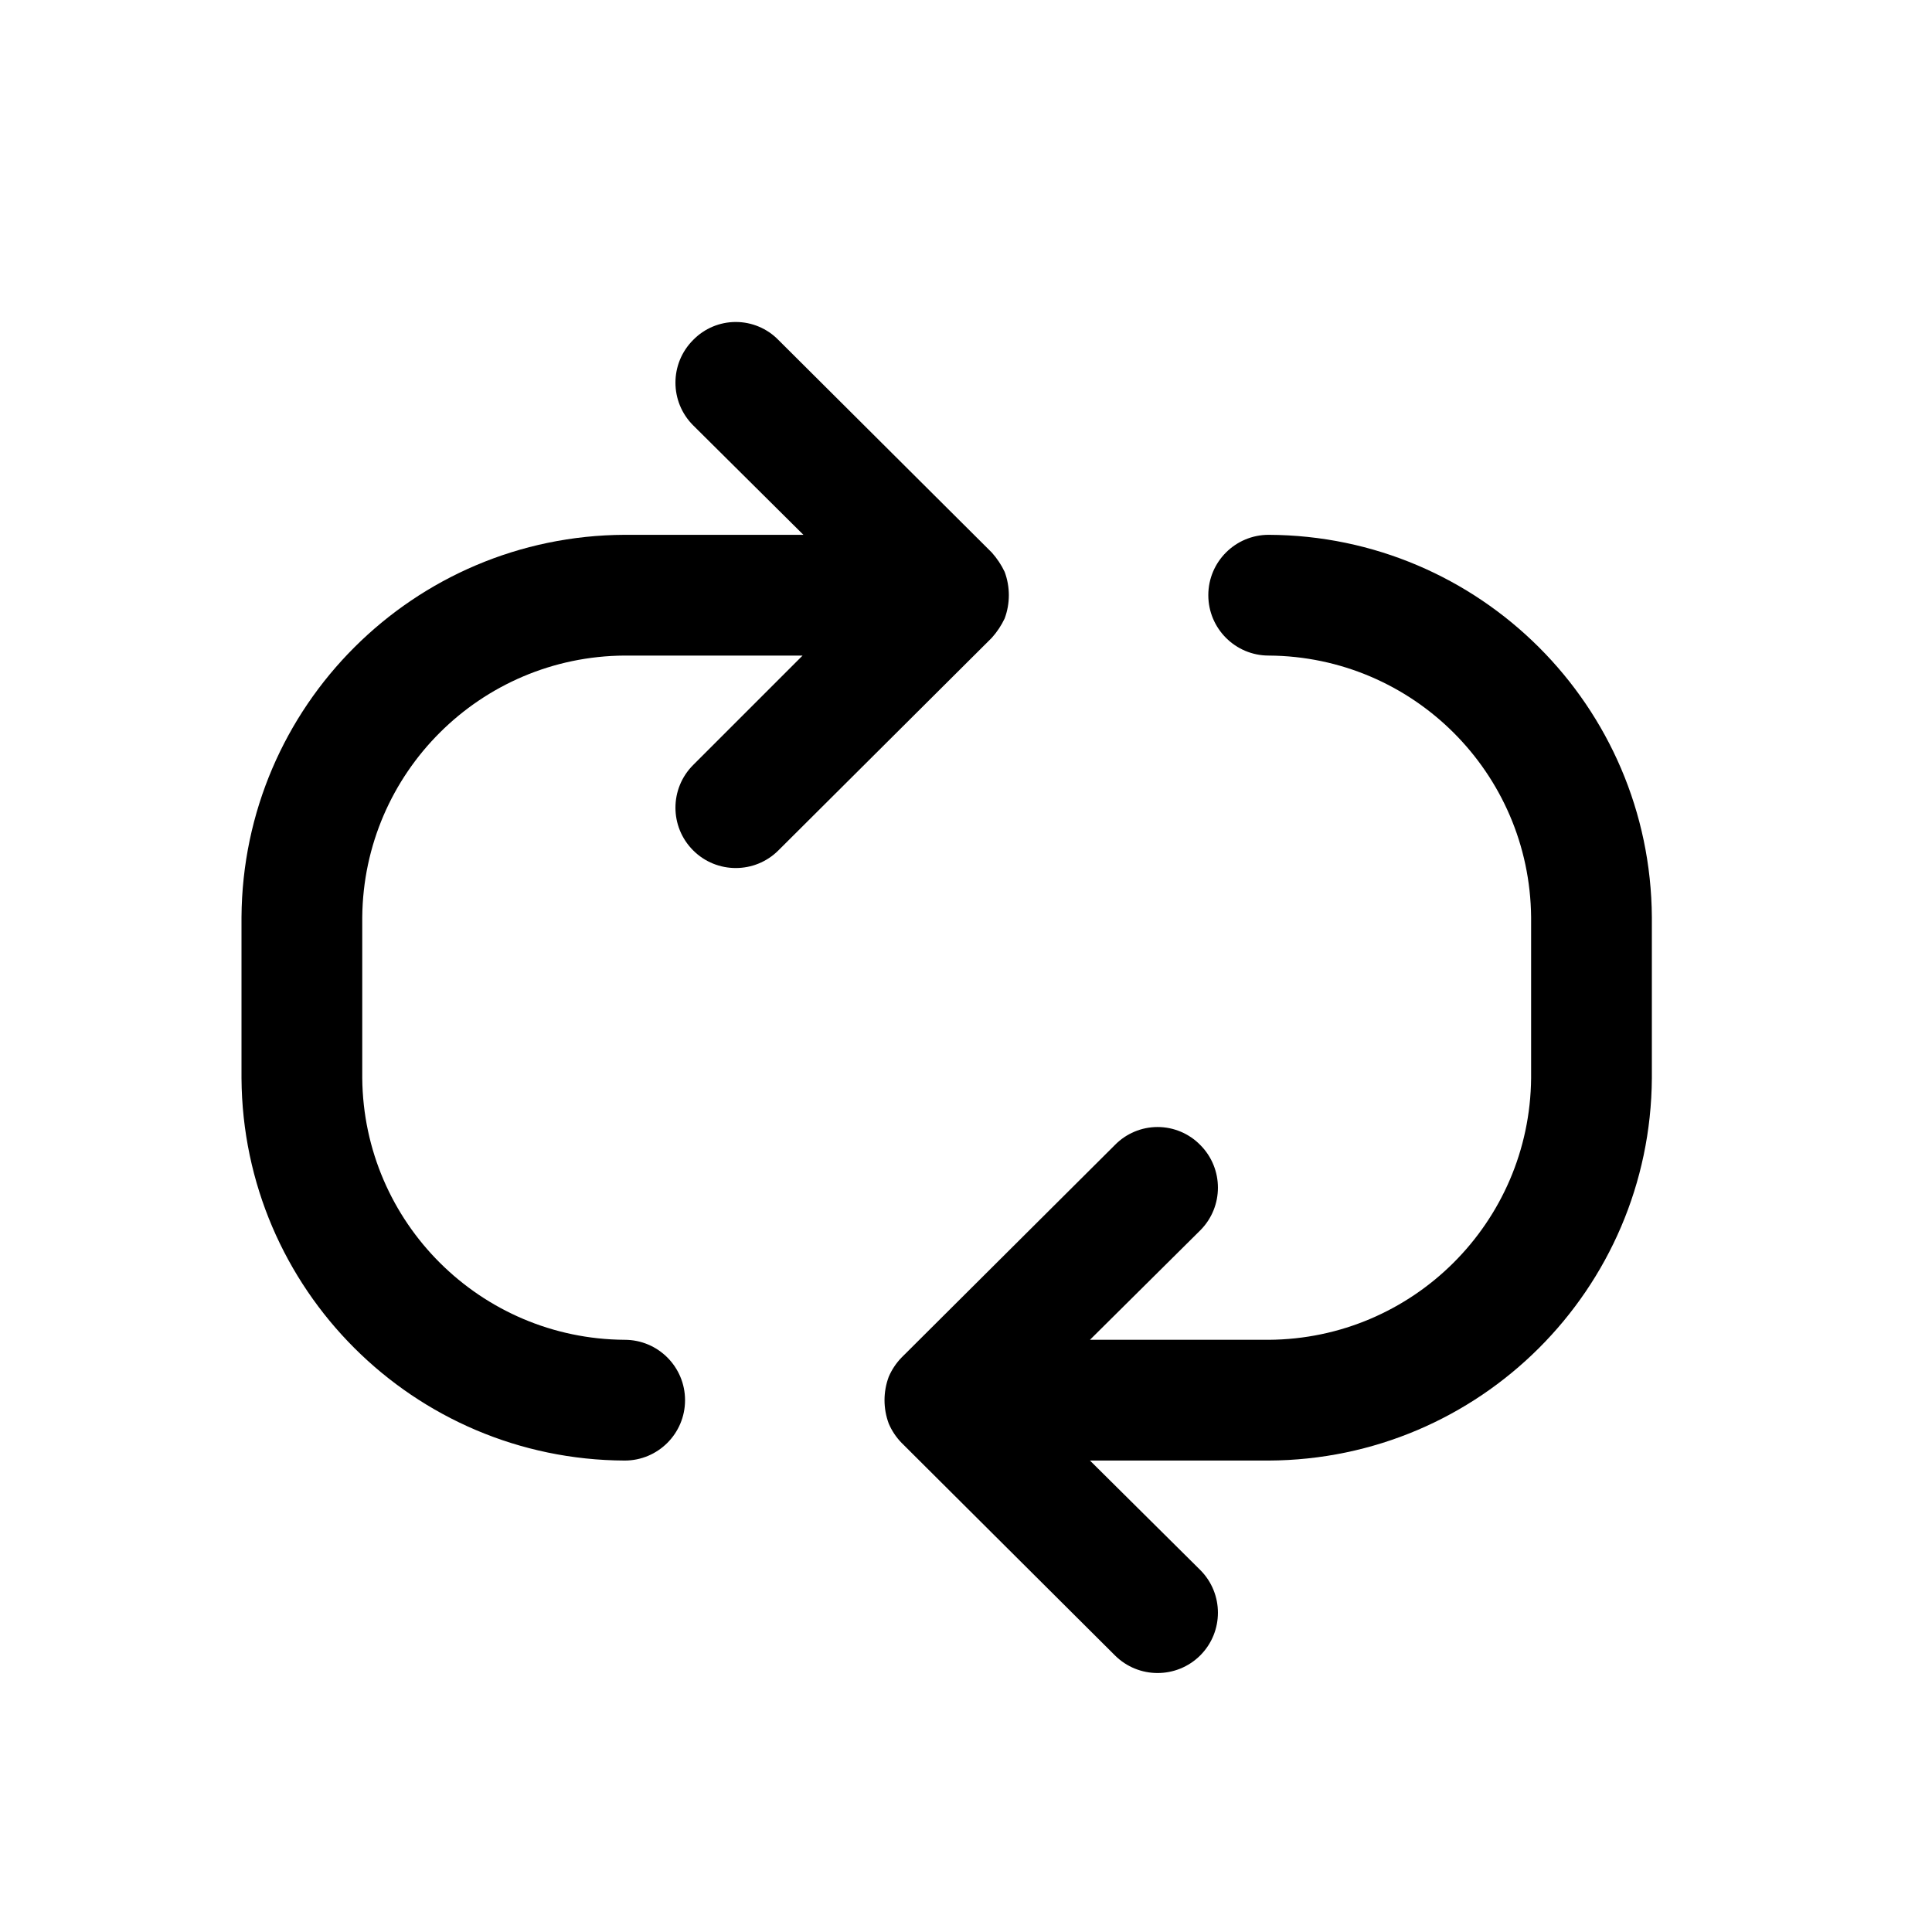 <svg width="50" height="50" viewBox="0 0 50 50" fill="none" xmlns="http://www.w3.org/2000/svg">
<path d="M32.833 13.841C31.971 13.841 31.271 14.54 31.271 15.403C31.271 16.266 31.971 16.966 32.833 16.966C36.567 16.988 39.591 20.003 39.625 23.737V27.903C39.591 31.637 36.567 34.651 32.833 34.674H28.208L31.063 31.841C31.672 31.231 31.672 30.242 31.063 29.632C30.772 29.335 30.374 29.167 29.958 29.167C29.543 29.167 29.144 29.335 28.854 29.632L23.333 35.132C23.192 35.277 23.079 35.447 23 35.632C22.855 36.022 22.855 36.451 23 36.841C23.079 37.027 23.192 37.196 23.333 37.341L28.854 42.841C29.464 43.45 30.453 43.45 31.063 42.841C31.672 42.231 31.672 41.242 31.063 40.632L28.208 37.799H32.833C38.293 37.776 42.716 33.362 42.75 27.903V23.737C42.716 18.277 38.293 13.864 32.833 13.841Z" fill="black"/>
<path d="M26 16.007C26.145 15.618 26.145 15.189 26 14.799C25.914 14.617 25.801 14.449 25.667 14.299L20.146 8.799C19.856 8.501 19.457 8.333 19.042 8.333C18.626 8.333 18.228 8.501 17.938 8.799C17.328 9.409 17.328 10.397 17.938 11.007L20.792 13.841H16.167C10.707 13.864 6.284 18.277 6.25 23.737V27.903C6.284 33.362 10.707 37.776 16.167 37.799C17.03 37.799 17.729 37.099 17.729 36.237C17.729 35.374 17.03 34.674 16.167 34.674C12.433 34.651 9.409 31.637 9.375 27.903V23.737C9.409 20.003 12.433 16.988 16.167 16.966H20.771L17.938 19.799C17.328 20.409 17.328 21.397 17.938 22.007C18.547 22.617 19.536 22.617 20.146 22.007L25.667 16.507C25.801 16.358 25.914 16.189 26 16.007Z" fill="black"/>
</svg>
